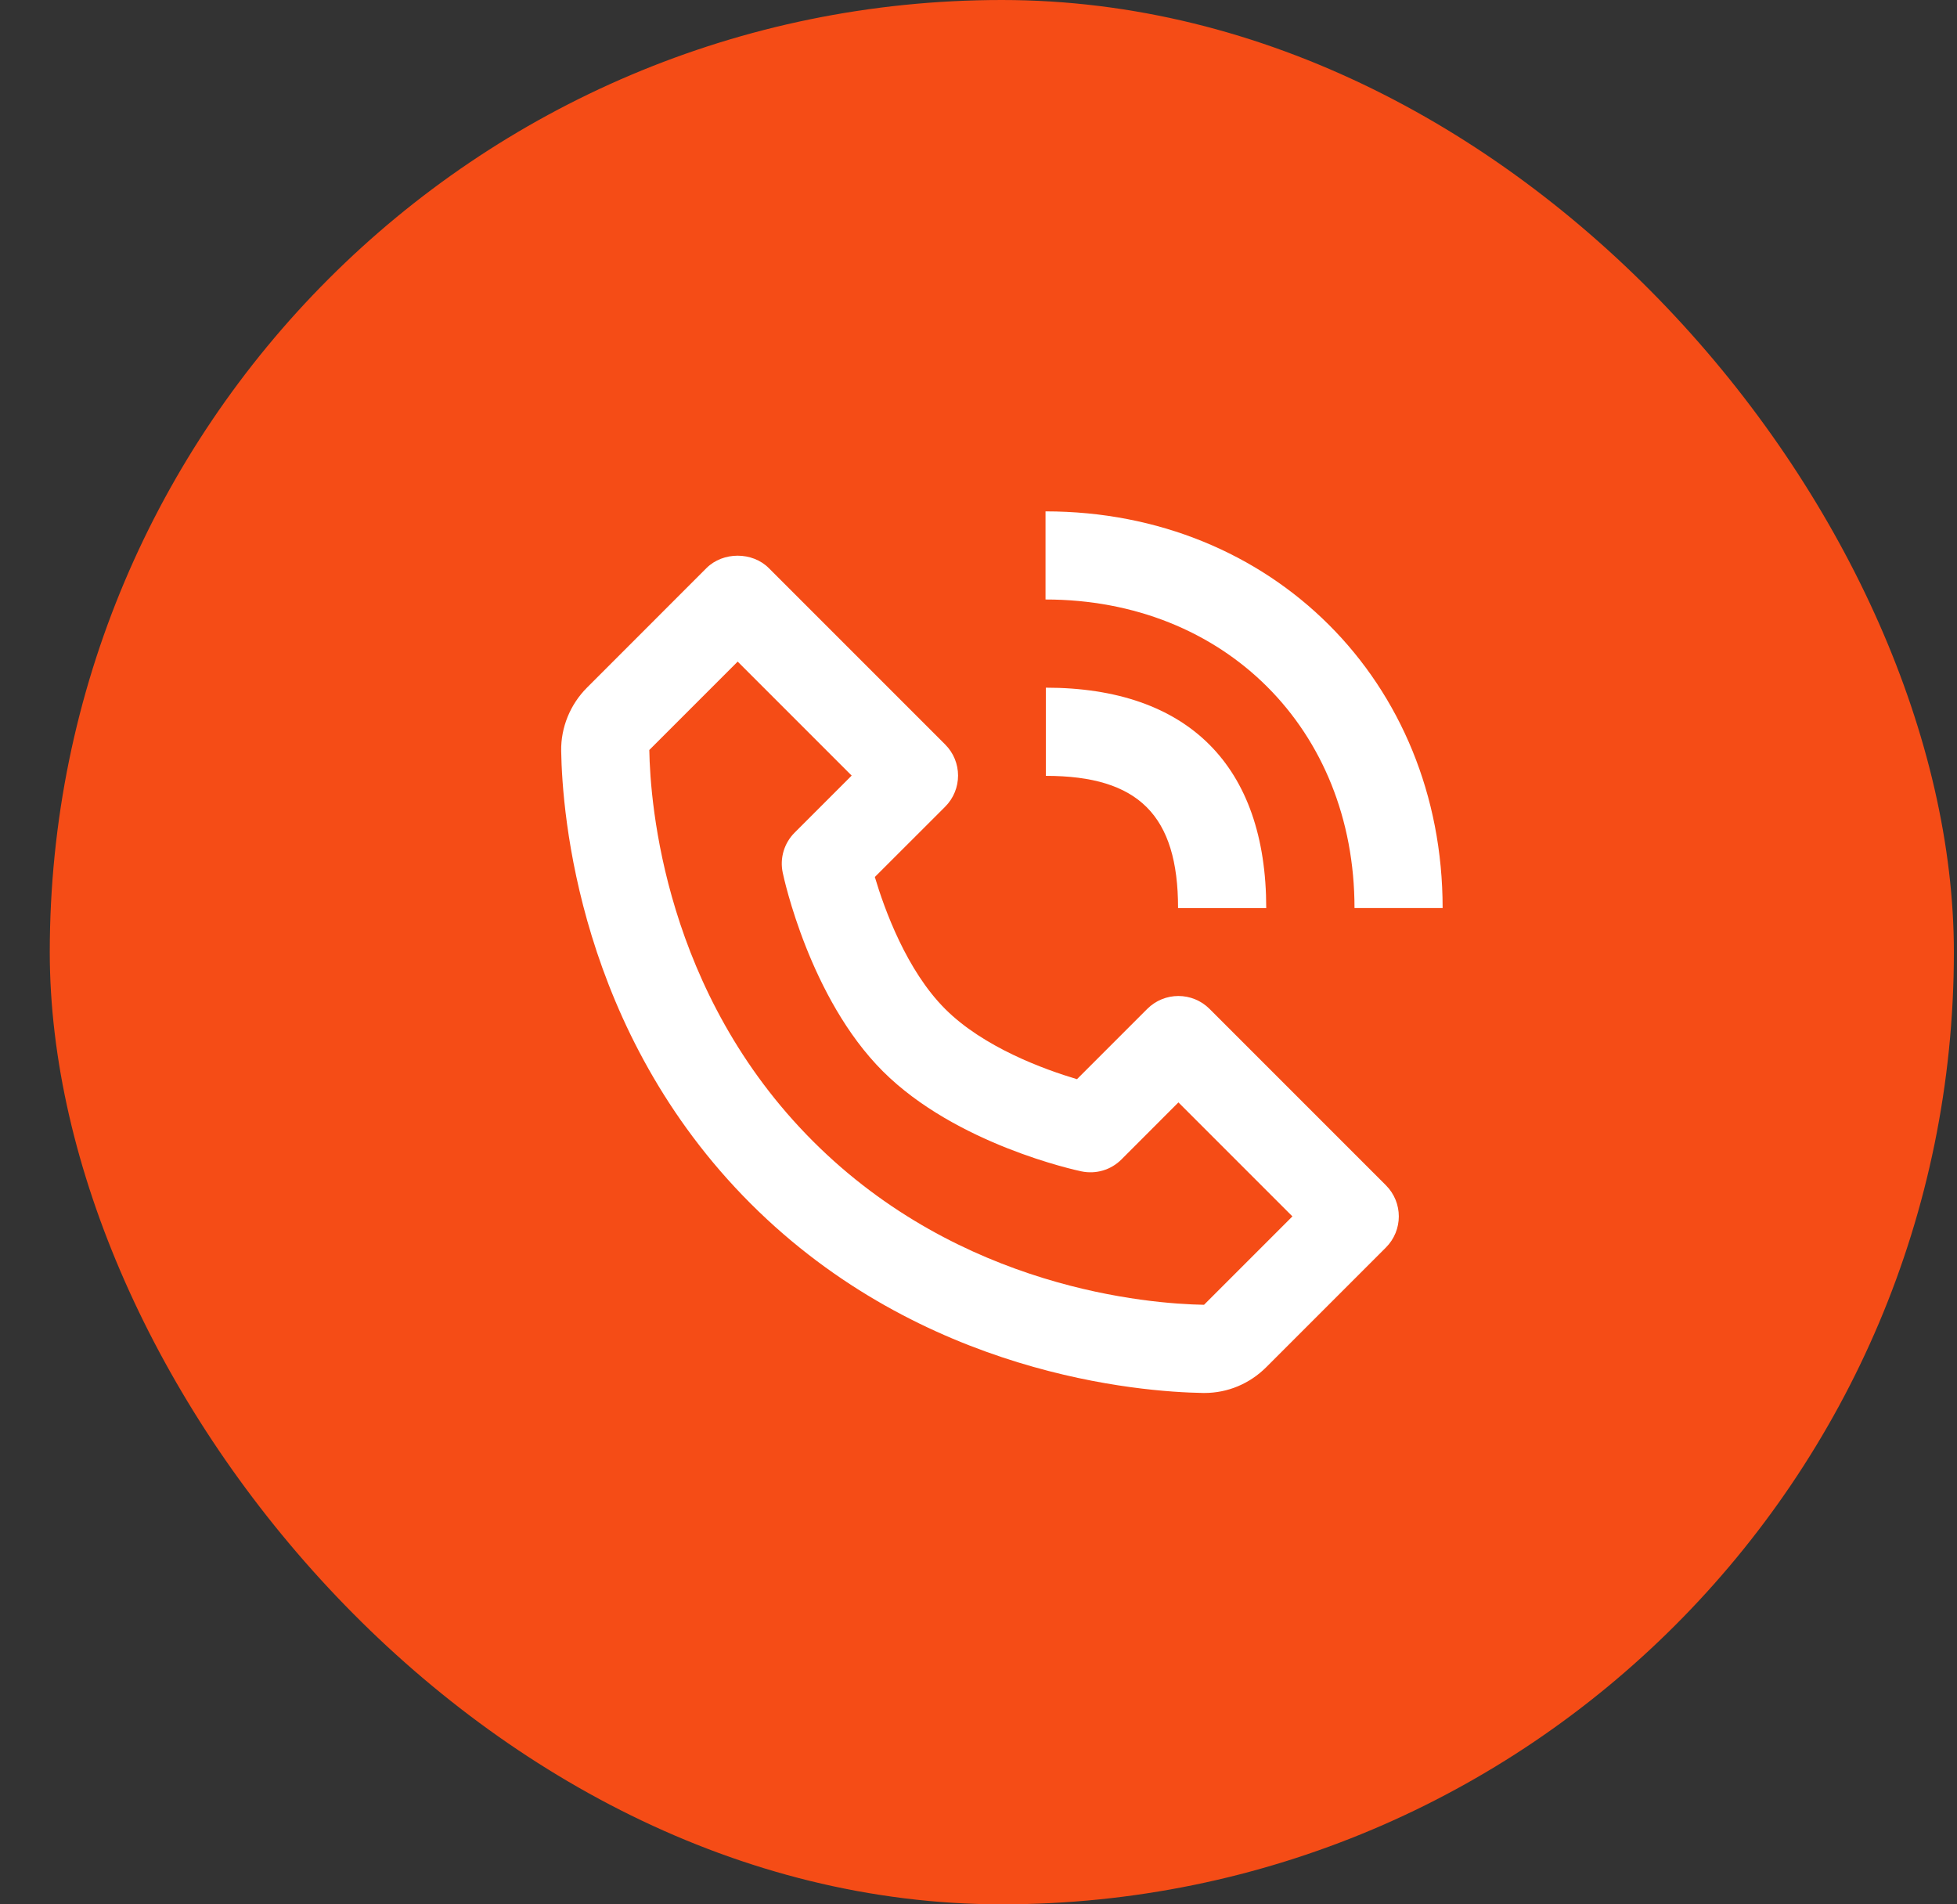 <?xml version="1.0" encoding="UTF-8"?>
<svg xmlns="http://www.w3.org/2000/svg" width="37" height="36" viewBox="0 0 37 36" fill="none">
  <rect x="0" y="0" width="37" height="36" fill="#333333" stroke="none"/>
  <rect x="0.941" width="36" height="36" rx="18" fill="#F54C16"></rect>
  <path d="M22.748 26.333C22.752 26.333 22.767 26.333 22.771 26.333C23.211 26.333 23.627 26.159 23.942 25.844L26.202 23.584C26.528 23.258 26.528 22.732 26.202 22.406L22.869 19.073C22.543 18.747 22.016 18.747 21.69 19.073L20.362 20.401C19.746 20.218 18.597 19.801 17.869 19.073C17.14 18.344 16.724 17.195 16.54 16.579L17.869 15.251C18.195 14.925 18.195 14.398 17.869 14.073L14.535 10.739C14.223 10.427 13.67 10.427 13.357 10.739L11.098 12.999C10.781 13.316 10.603 13.751 10.61 14.195C10.629 15.382 10.943 19.503 14.191 22.752C17.44 26 21.561 26.313 22.748 26.333ZM13.947 12.507L16.102 14.662L15.025 15.739C14.825 15.938 14.74 16.224 14.799 16.499C14.819 16.595 15.308 18.868 16.691 20.251C18.075 21.634 20.347 22.123 20.443 22.143C20.72 22.202 21.005 22.117 21.203 21.918L22.28 20.84L24.435 22.995L22.764 24.666C21.724 24.648 18.165 24.369 15.37 21.573C12.565 18.768 12.293 15.197 12.276 14.178L13.947 12.507ZM25.609 17.166H27.275C27.275 12.891 24.048 9.667 19.767 9.667V11.333C23.152 11.333 25.609 13.786 25.609 17.166Z" fill="white"></path>
  <path d="M19.773 14.667C21.526 14.667 22.273 15.414 22.273 17.167H23.94C23.94 14.479 22.461 13 19.773 13V14.667Z" fill="white"></path>
</svg>
